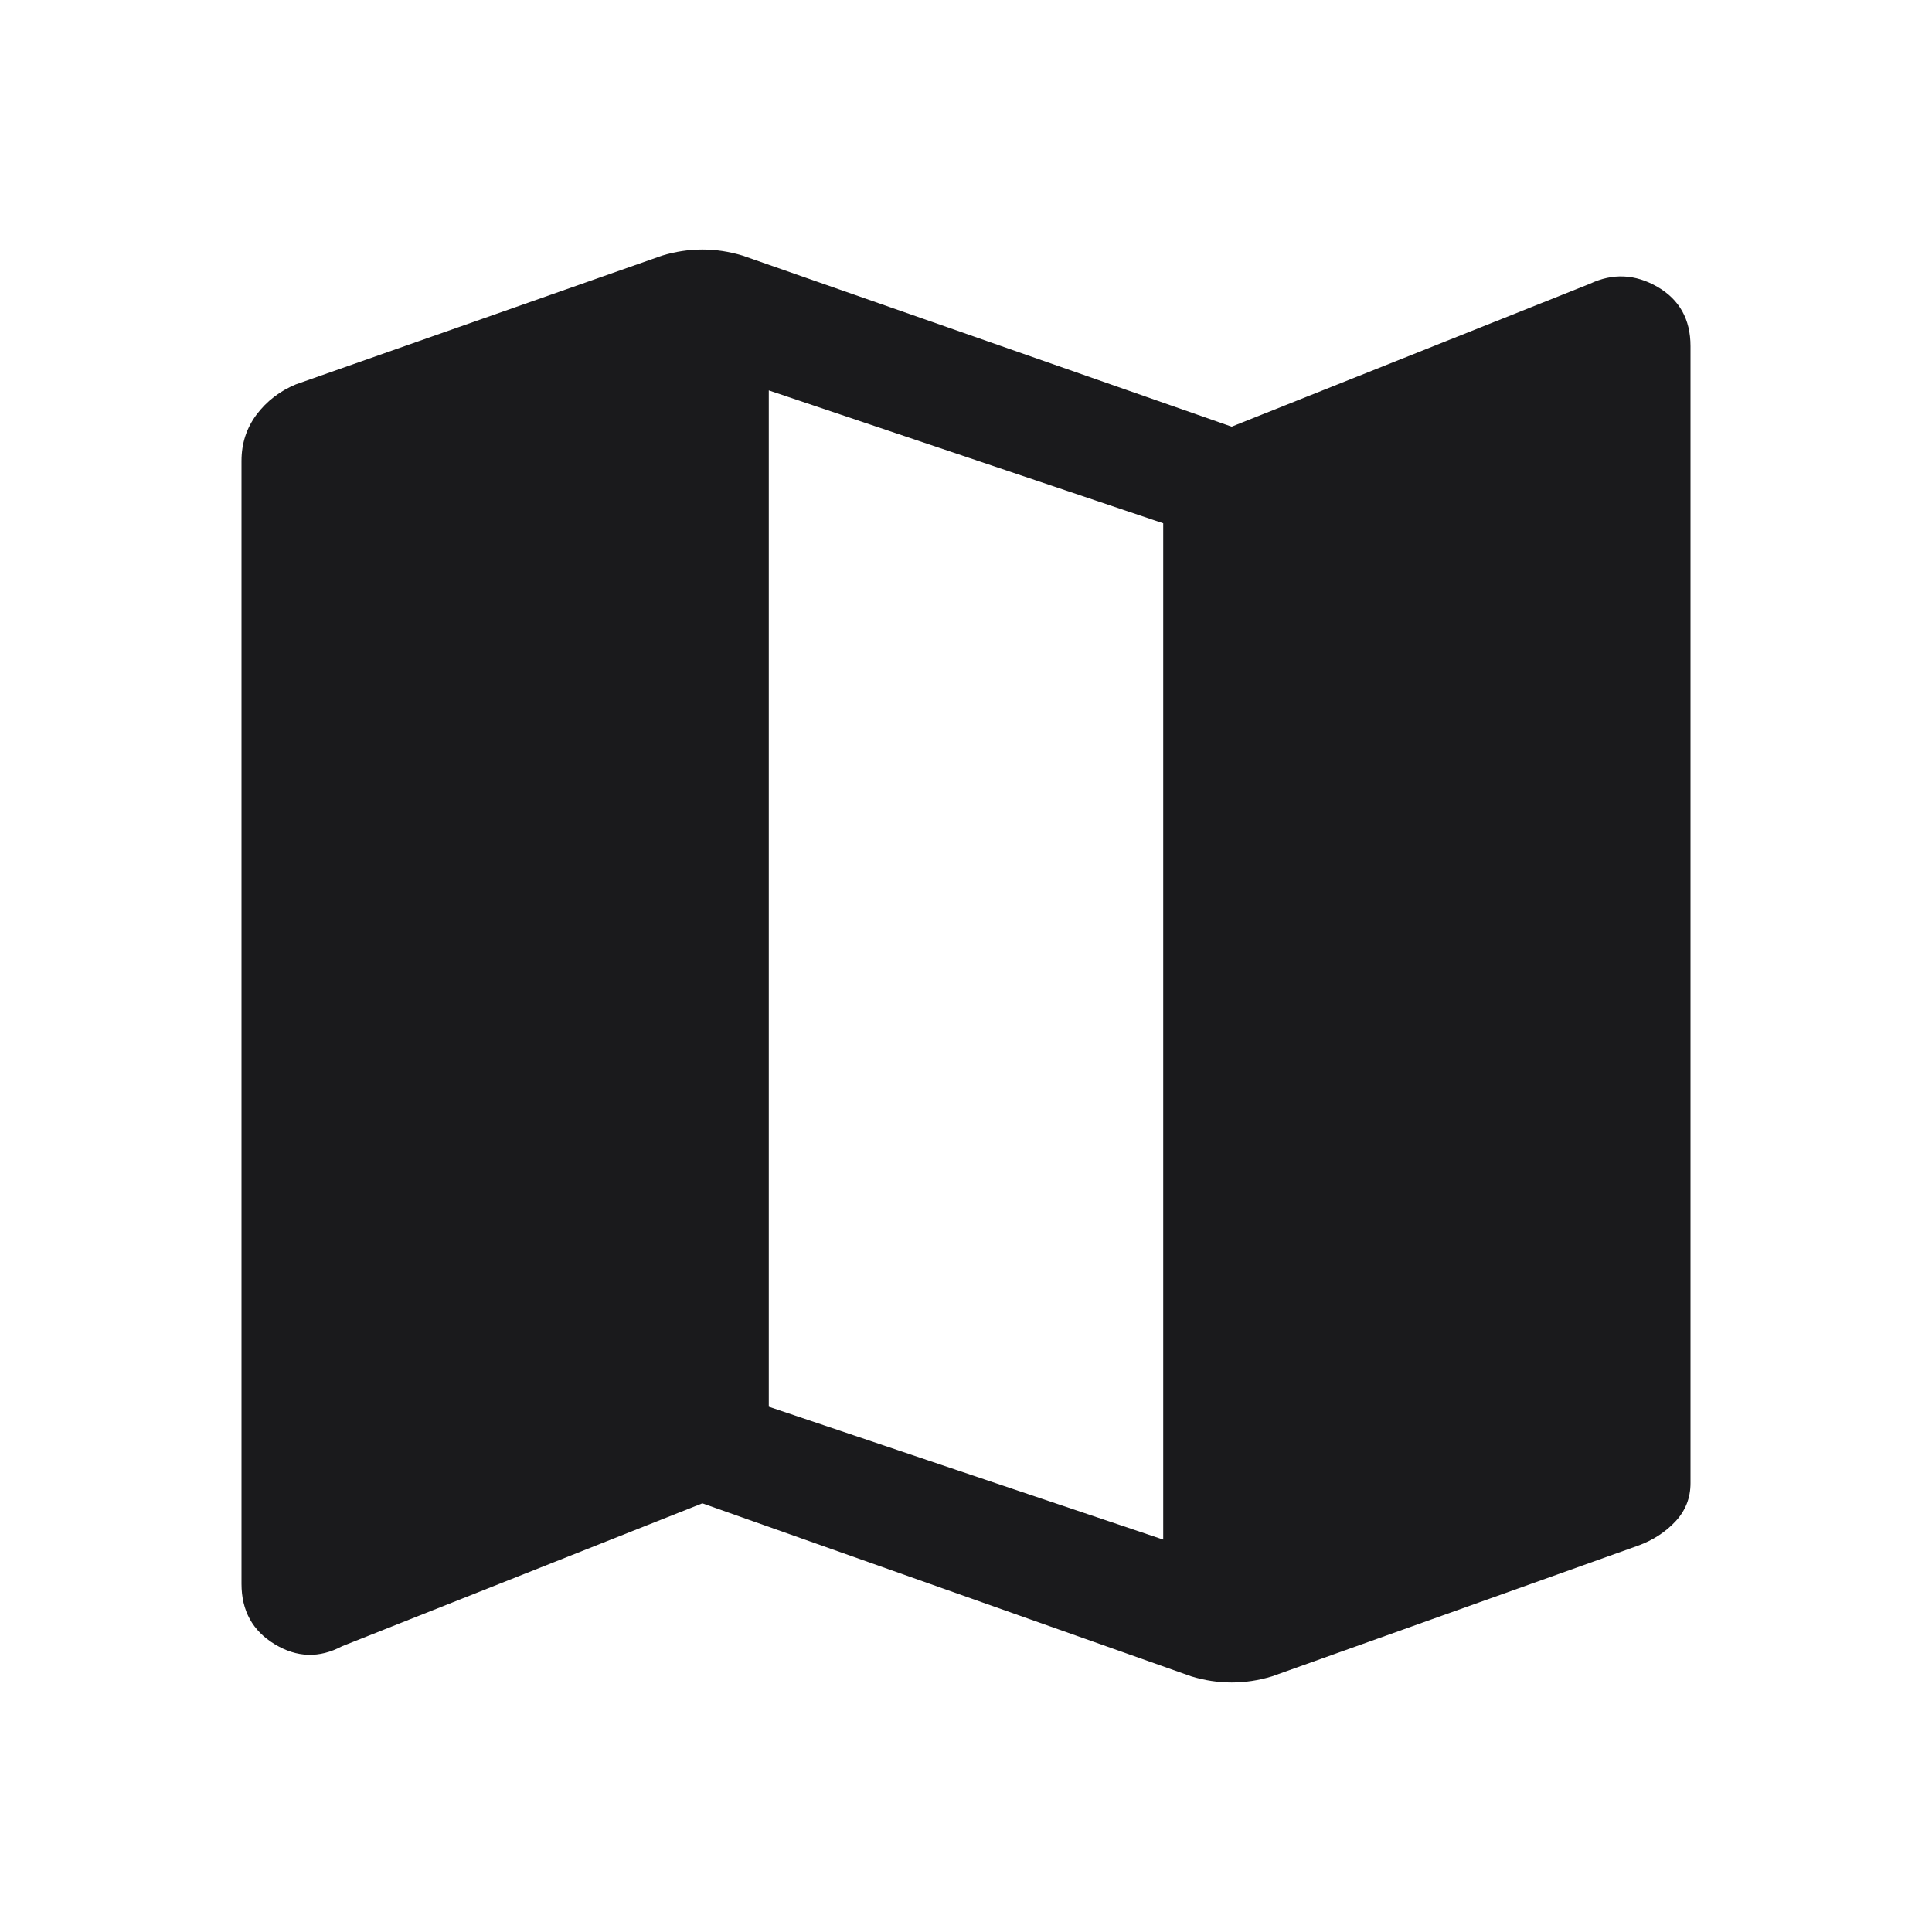 <svg width="26" height="26" viewBox="0 0 26 26" fill="none" xmlns="http://www.w3.org/2000/svg">
<g clip-path="url(#clip0_328_44)">
<path d="M16.033 22.56L9.452 20.231L4.604 22.154C4.297 22.317 3.995 22.308 3.697 22.127C3.399 21.947 3.25 21.676 3.25 21.315V6.202C3.25 5.967 3.318 5.76 3.453 5.579C3.589 5.399 3.765 5.263 3.981 5.173L8.91 3.44C9.091 3.385 9.272 3.358 9.452 3.358C9.633 3.358 9.813 3.385 9.994 3.44L16.575 5.742L21.396 3.819C21.703 3.674 22.005 3.688 22.303 3.859C22.601 4.031 22.75 4.297 22.75 4.658V19.96C22.75 20.159 22.682 20.331 22.547 20.475C22.412 20.619 22.244 20.728 22.046 20.8L17.117 22.56C16.936 22.615 16.756 22.642 16.575 22.642C16.394 22.642 16.214 22.615 16.033 22.56V22.56ZM15.654 20.719V7.042L10.346 5.254V18.931L15.654 20.719Z" fill="#1A1A1C"/>
</g>
<defs>
<clipPath id="clip0_328_44">
<rect width="26" height="26" fill="white"/>
</clipPath>
</defs>
</svg>
